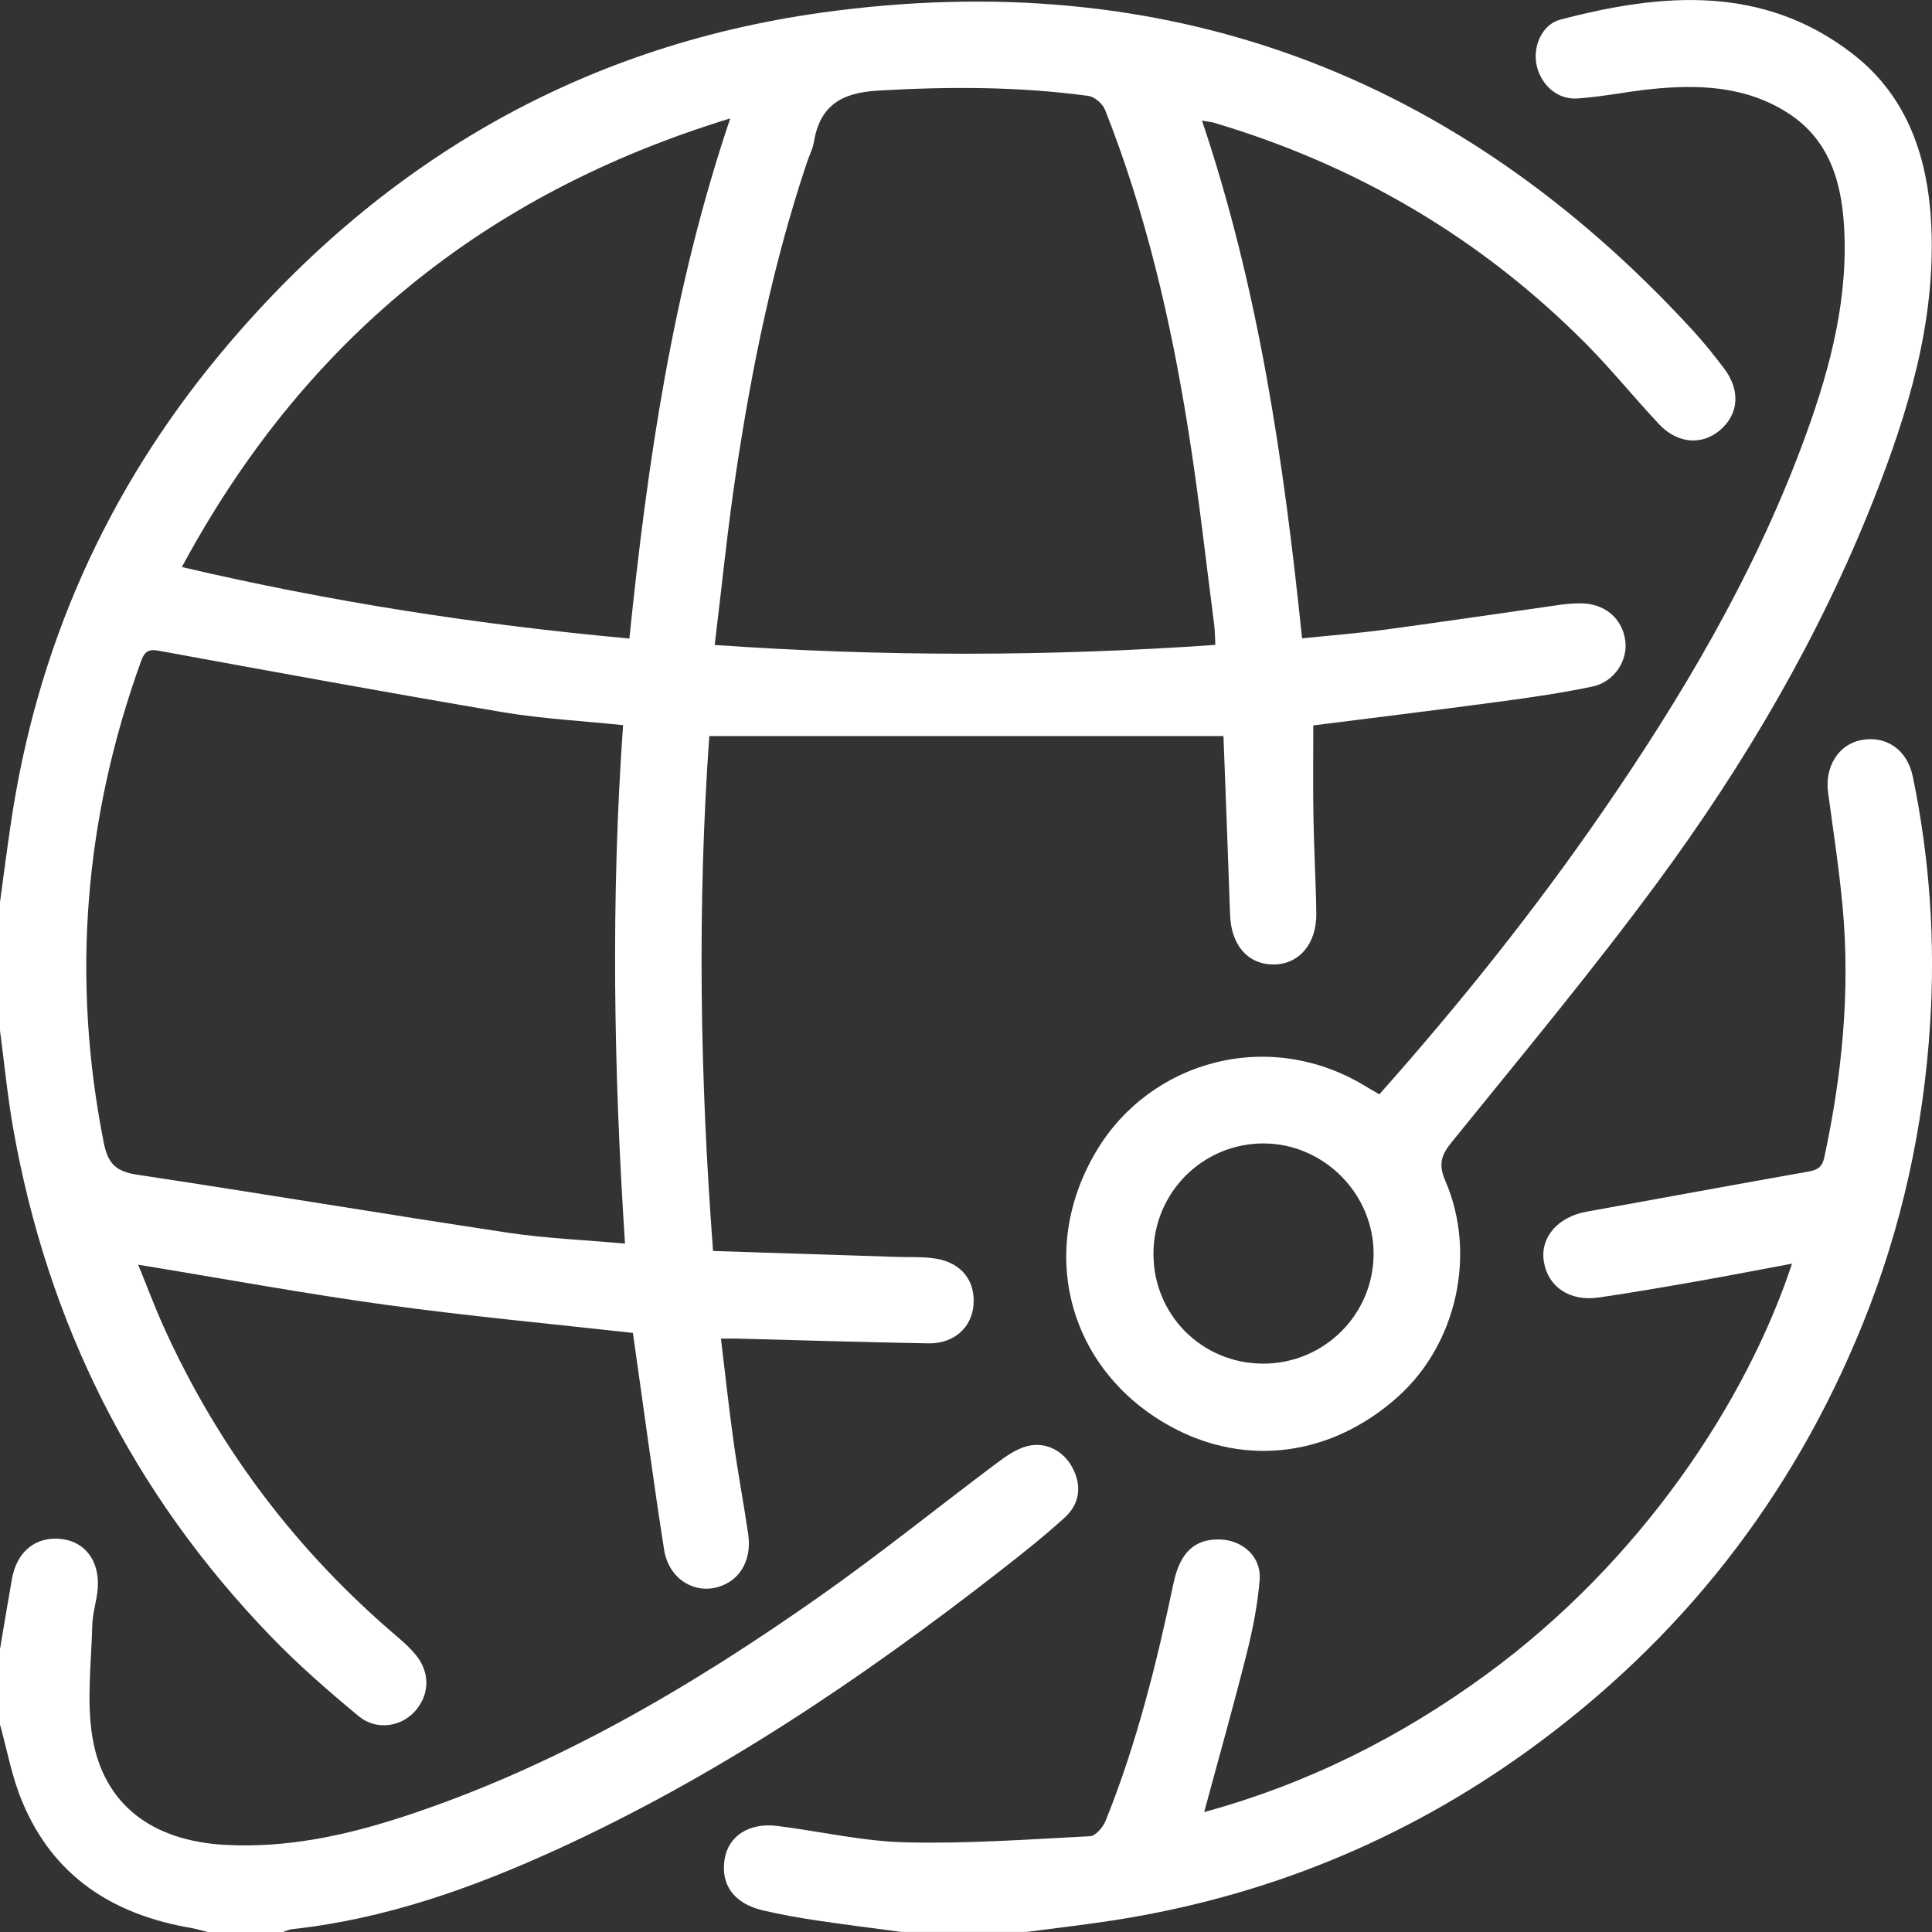 <svg width="38" height="38" viewBox="0 0 38 38" fill="none" xmlns="http://www.w3.org/2000/svg">
<rect x="0" y="0" width="38" height="38" fill="#333333" stroke="none"/>
<g clip-path="url(#clip0_3246_10237)">
<path d="M0 17.746C0.069 17.234 0.135 16.722 0.211 16.211C0.719 12.743 2.093 9.653 4.329 6.963C7.423 3.24 11.361 0.917 16.163 0.248C22.936 -0.694 28.645 1.445 33.273 6.474C33.499 6.718 33.709 6.98 33.91 7.246C34.239 7.681 34.2 8.152 33.823 8.467C33.468 8.764 32.991 8.726 32.632 8.344C32.15 7.831 31.706 7.28 31.212 6.78C29.145 4.693 26.691 3.25 23.877 2.414C23.822 2.398 23.764 2.394 23.642 2.373C24.761 5.694 25.252 9.091 25.61 12.555C26.173 12.498 26.721 12.455 27.265 12.381C28.403 12.228 29.538 12.059 30.675 11.897C30.809 11.878 30.946 11.867 31.081 11.867C31.553 11.864 31.903 12.154 31.966 12.591C32.024 12.984 31.758 13.41 31.323 13.503C30.709 13.633 30.084 13.722 29.461 13.805C28.239 13.969 27.013 14.118 25.831 14.268C25.831 14.876 25.823 15.478 25.834 16.078C25.844 16.709 25.882 17.339 25.89 17.968C25.897 18.572 25.542 18.977 25.034 18.97C24.535 18.963 24.214 18.582 24.194 17.991C24.154 16.807 24.107 15.624 24.064 14.477H13.951C13.714 17.802 13.765 21.177 14.025 24.605C15.247 24.644 16.442 24.683 17.638 24.722C17.898 24.73 18.161 24.714 18.414 24.757C18.916 24.843 19.184 25.193 19.148 25.663C19.114 26.112 18.763 26.431 18.26 26.422C17.012 26.401 15.763 26.36 14.515 26.329C14.418 26.326 14.321 26.329 14.18 26.329C14.262 27.009 14.334 27.677 14.427 28.344C14.511 28.955 14.626 29.561 14.716 30.172C14.798 30.717 14.519 31.145 14.036 31.235C13.588 31.317 13.146 31.012 13.063 30.487C12.849 29.123 12.668 27.753 12.472 26.384C12.465 26.336 12.458 26.289 12.448 26.217C10.828 26.036 9.207 25.886 7.597 25.665C5.987 25.444 4.387 25.148 2.718 24.875C2.895 25.307 3.046 25.714 3.225 26.11C4.302 28.488 5.842 30.52 7.833 32.209C7.955 32.313 8.074 32.423 8.175 32.546C8.463 32.893 8.454 33.331 8.163 33.657C7.891 33.964 7.402 34.043 7.057 33.757C6.458 33.261 5.868 32.747 5.329 32.188C2.611 29.374 0.931 26.023 0.255 22.17C0.145 21.541 0.084 20.903 0 20.268C0 19.428 0 18.586 0 17.746ZM12.256 14.263C11.434 14.177 10.655 14.137 9.891 14.008C7.654 13.63 5.423 13.22 3.192 12.812C2.986 12.774 2.867 12.749 2.776 12.999C1.659 16.09 1.401 19.241 2.04 22.472C2.125 22.902 2.292 23.044 2.705 23.106C5.132 23.472 7.551 23.878 9.978 24.244C10.729 24.357 11.492 24.388 12.293 24.46C12.069 21.038 12.014 17.672 12.255 14.262L12.256 14.263ZM14.056 12.686C17.378 12.917 20.631 12.914 23.904 12.684C23.896 12.535 23.897 12.412 23.882 12.292C23.717 11.02 23.577 9.745 23.375 8.478C23.033 6.321 22.541 4.197 21.735 2.16C21.688 2.041 21.529 1.903 21.407 1.887C20.032 1.7 18.653 1.701 17.266 1.782C16.544 1.824 16.126 2.079 16.007 2.798C15.986 2.93 15.92 3.053 15.876 3.181C15.211 5.162 14.793 7.201 14.482 9.262C14.312 10.382 14.201 11.512 14.057 12.686H14.056ZM12.379 12.558C12.736 9.098 13.226 5.694 14.363 2.329C9.506 3.814 5.961 6.725 3.577 11.153C6.519 11.842 9.421 12.289 12.379 12.559V12.558Z" fill="white"/>
<path d="M17.736 38C17.177 37.925 16.615 37.855 16.057 37.772C15.704 37.719 15.351 37.656 15.003 37.574C14.438 37.441 14.172 37.074 14.252 36.569C14.325 36.112 14.733 35.845 15.287 35.914C16.131 36.02 16.972 36.217 17.818 36.237C19.025 36.266 20.235 36.178 21.442 36.116C21.55 36.11 21.694 35.94 21.745 35.815C22.356 34.301 22.748 32.722 23.084 31.129C23.209 30.539 23.498 30.268 23.984 30.279C24.441 30.288 24.811 30.619 24.776 31.071C24.737 31.559 24.64 32.047 24.521 32.523C24.263 33.548 23.974 34.567 23.685 35.641C25.718 35.086 27.55 34.166 29.232 32.936C32.282 30.707 34.352 27.559 35.247 24.854C34.624 24.97 34.023 25.088 33.42 25.194C32.764 25.309 32.107 25.424 31.448 25.52C30.877 25.604 30.447 25.313 30.366 24.816C30.288 24.34 30.638 23.935 31.207 23.832C32.663 23.57 34.118 23.3 35.576 23.042C35.758 23.011 35.843 22.947 35.883 22.758C36.233 21.13 36.395 19.488 36.241 17.825C36.171 17.076 36.057 16.331 35.956 15.586C35.888 15.091 36.153 14.653 36.59 14.56C37.084 14.455 37.511 14.736 37.622 15.273C37.955 16.878 38.067 18.504 37.963 20.139C37.835 22.172 37.405 24.142 36.64 26.034C35.251 29.468 33.05 32.269 30.051 34.435C27.596 36.206 24.864 37.316 21.871 37.775C21.311 37.861 20.749 37.925 20.187 37.999H17.738L17.736 38Z" fill="white"/>
<path d="M0 32.435C0.078 31.975 0.153 31.515 0.235 31.054C0.333 30.507 0.715 30.207 1.22 30.272C1.676 30.329 1.959 30.704 1.923 31.235C1.906 31.479 1.821 31.721 1.815 31.965C1.797 32.701 1.699 33.454 1.818 34.171C2.038 35.493 2.992 36.209 4.427 36.286C5.642 36.353 6.808 36.1 7.952 35.725C10.924 34.749 13.59 33.181 16.13 31.393C17.311 30.562 18.437 29.653 19.593 28.786C19.776 28.649 19.979 28.504 20.196 28.446C20.568 28.346 20.921 28.539 21.095 28.87C21.276 29.215 21.247 29.569 20.941 29.849C20.531 30.223 20.093 30.568 19.655 30.91C16.931 33.032 14.077 34.952 10.924 36.39C9.269 37.144 7.564 37.747 5.741 37.945C5.682 37.95 5.625 37.981 5.567 38H4.083C3.978 37.974 3.873 37.941 3.767 37.922C2.23 37.663 1.049 36.912 0.437 35.435C0.234 34.953 0.141 34.426 0 33.919C0 33.425 0 32.931 0 32.435Z" fill="white"/>
<path d="M27.13 21.524C28.713 19.743 30.186 17.901 31.526 15.956C33.078 13.703 34.466 11.361 35.432 8.79C35.937 7.443 36.331 6.066 36.278 4.612C36.244 3.662 36.024 2.759 35.14 2.206C34.313 1.688 33.388 1.656 32.452 1.755C31.974 1.806 31.5 1.906 31.021 1.937C30.634 1.963 30.315 1.675 30.226 1.295C30.141 0.935 30.317 0.484 30.689 0.386C32.692 -0.14 34.683 -0.306 36.448 1.066C37.547 1.921 37.937 3.156 37.989 4.502C38.06 6.368 37.528 8.111 36.855 9.819C35.788 12.522 34.325 15.013 32.608 17.345C31.32 19.093 29.927 20.766 28.56 22.456C28.349 22.716 28.285 22.894 28.427 23.223C29.051 24.669 28.648 26.437 27.5 27.468C26.198 28.638 24.514 28.864 23.042 28.066C21.033 26.978 20.371 24.635 21.568 22.634C22.628 20.859 24.981 20.189 26.908 21.395C26.97 21.433 27.035 21.47 27.13 21.525V21.524ZM24.838 26.821C26.037 26.825 27.01 25.864 27.017 24.669C27.023 23.485 26.04 22.493 24.856 22.49C23.661 22.487 22.692 23.452 22.687 24.651C22.681 25.855 23.634 26.816 24.839 26.821H24.838Z" fill="white"/>
</g>
<defs>
<clipPath id="clip0_3246_10237">
<rect width="38" height="38" fill="white"/>
</clipPath>
</defs>
</svg>

